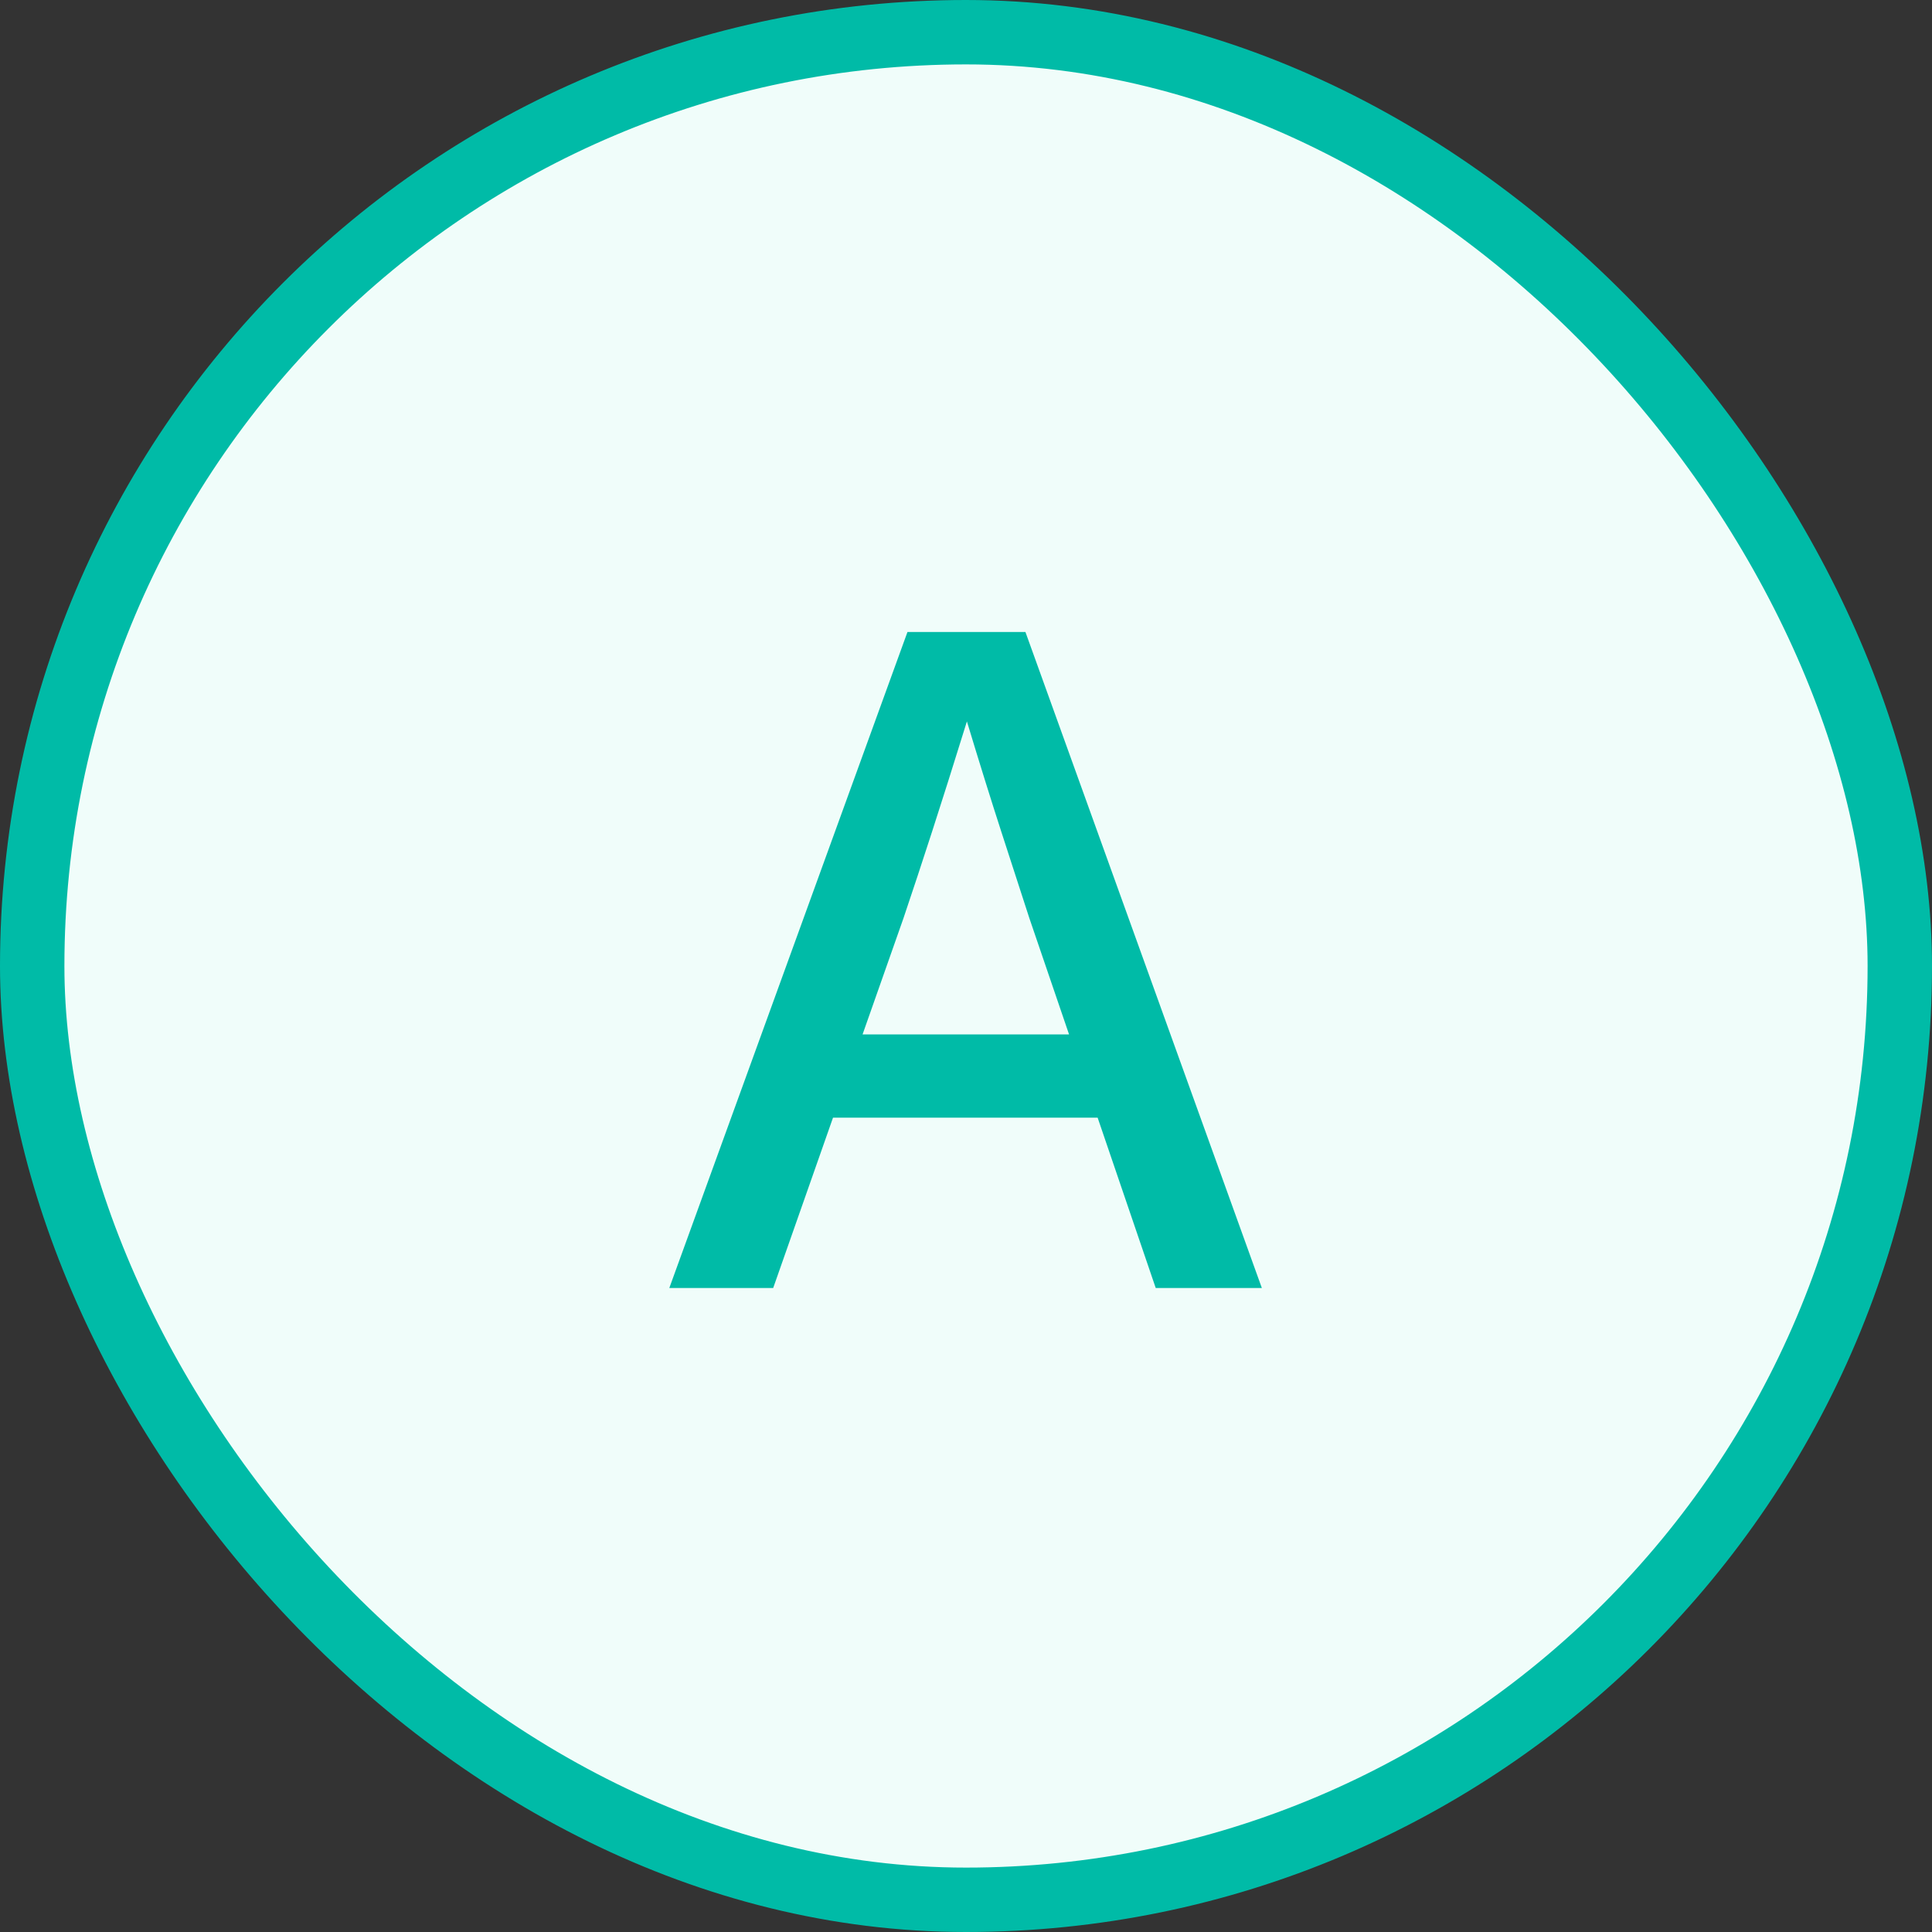 <svg width="30" height="30" viewBox="0 0 30 30" fill="none" xmlns="http://www.w3.org/2000/svg">
<rect x="0" y="0" width="30" height="30" fill="#333333" stroke="none"/>
<rect x="0.5" y="0.5" width="29" height="29" rx="14.5" fill="#F0FDFA"/>
<rect x="0.5" y="0.5" width="29" height="29" rx="14.5" stroke="#00BBA7"/>
<path d="M10.393 20L14.091 9.814H15.923L19.594 20H17.946L17.044 17.355H12.935L12.006 20H10.393ZM13.394 16.062H16.6L15.984 14.258C15.848 13.838 15.702 13.39 15.547 12.911C15.392 12.433 15.214 11.863 15.014 11.202C14.809 11.863 14.629 12.433 14.474 12.911C14.319 13.39 14.171 13.838 14.029 14.258L13.394 16.062Z" fill="#00BBA7"/>
</svg>
